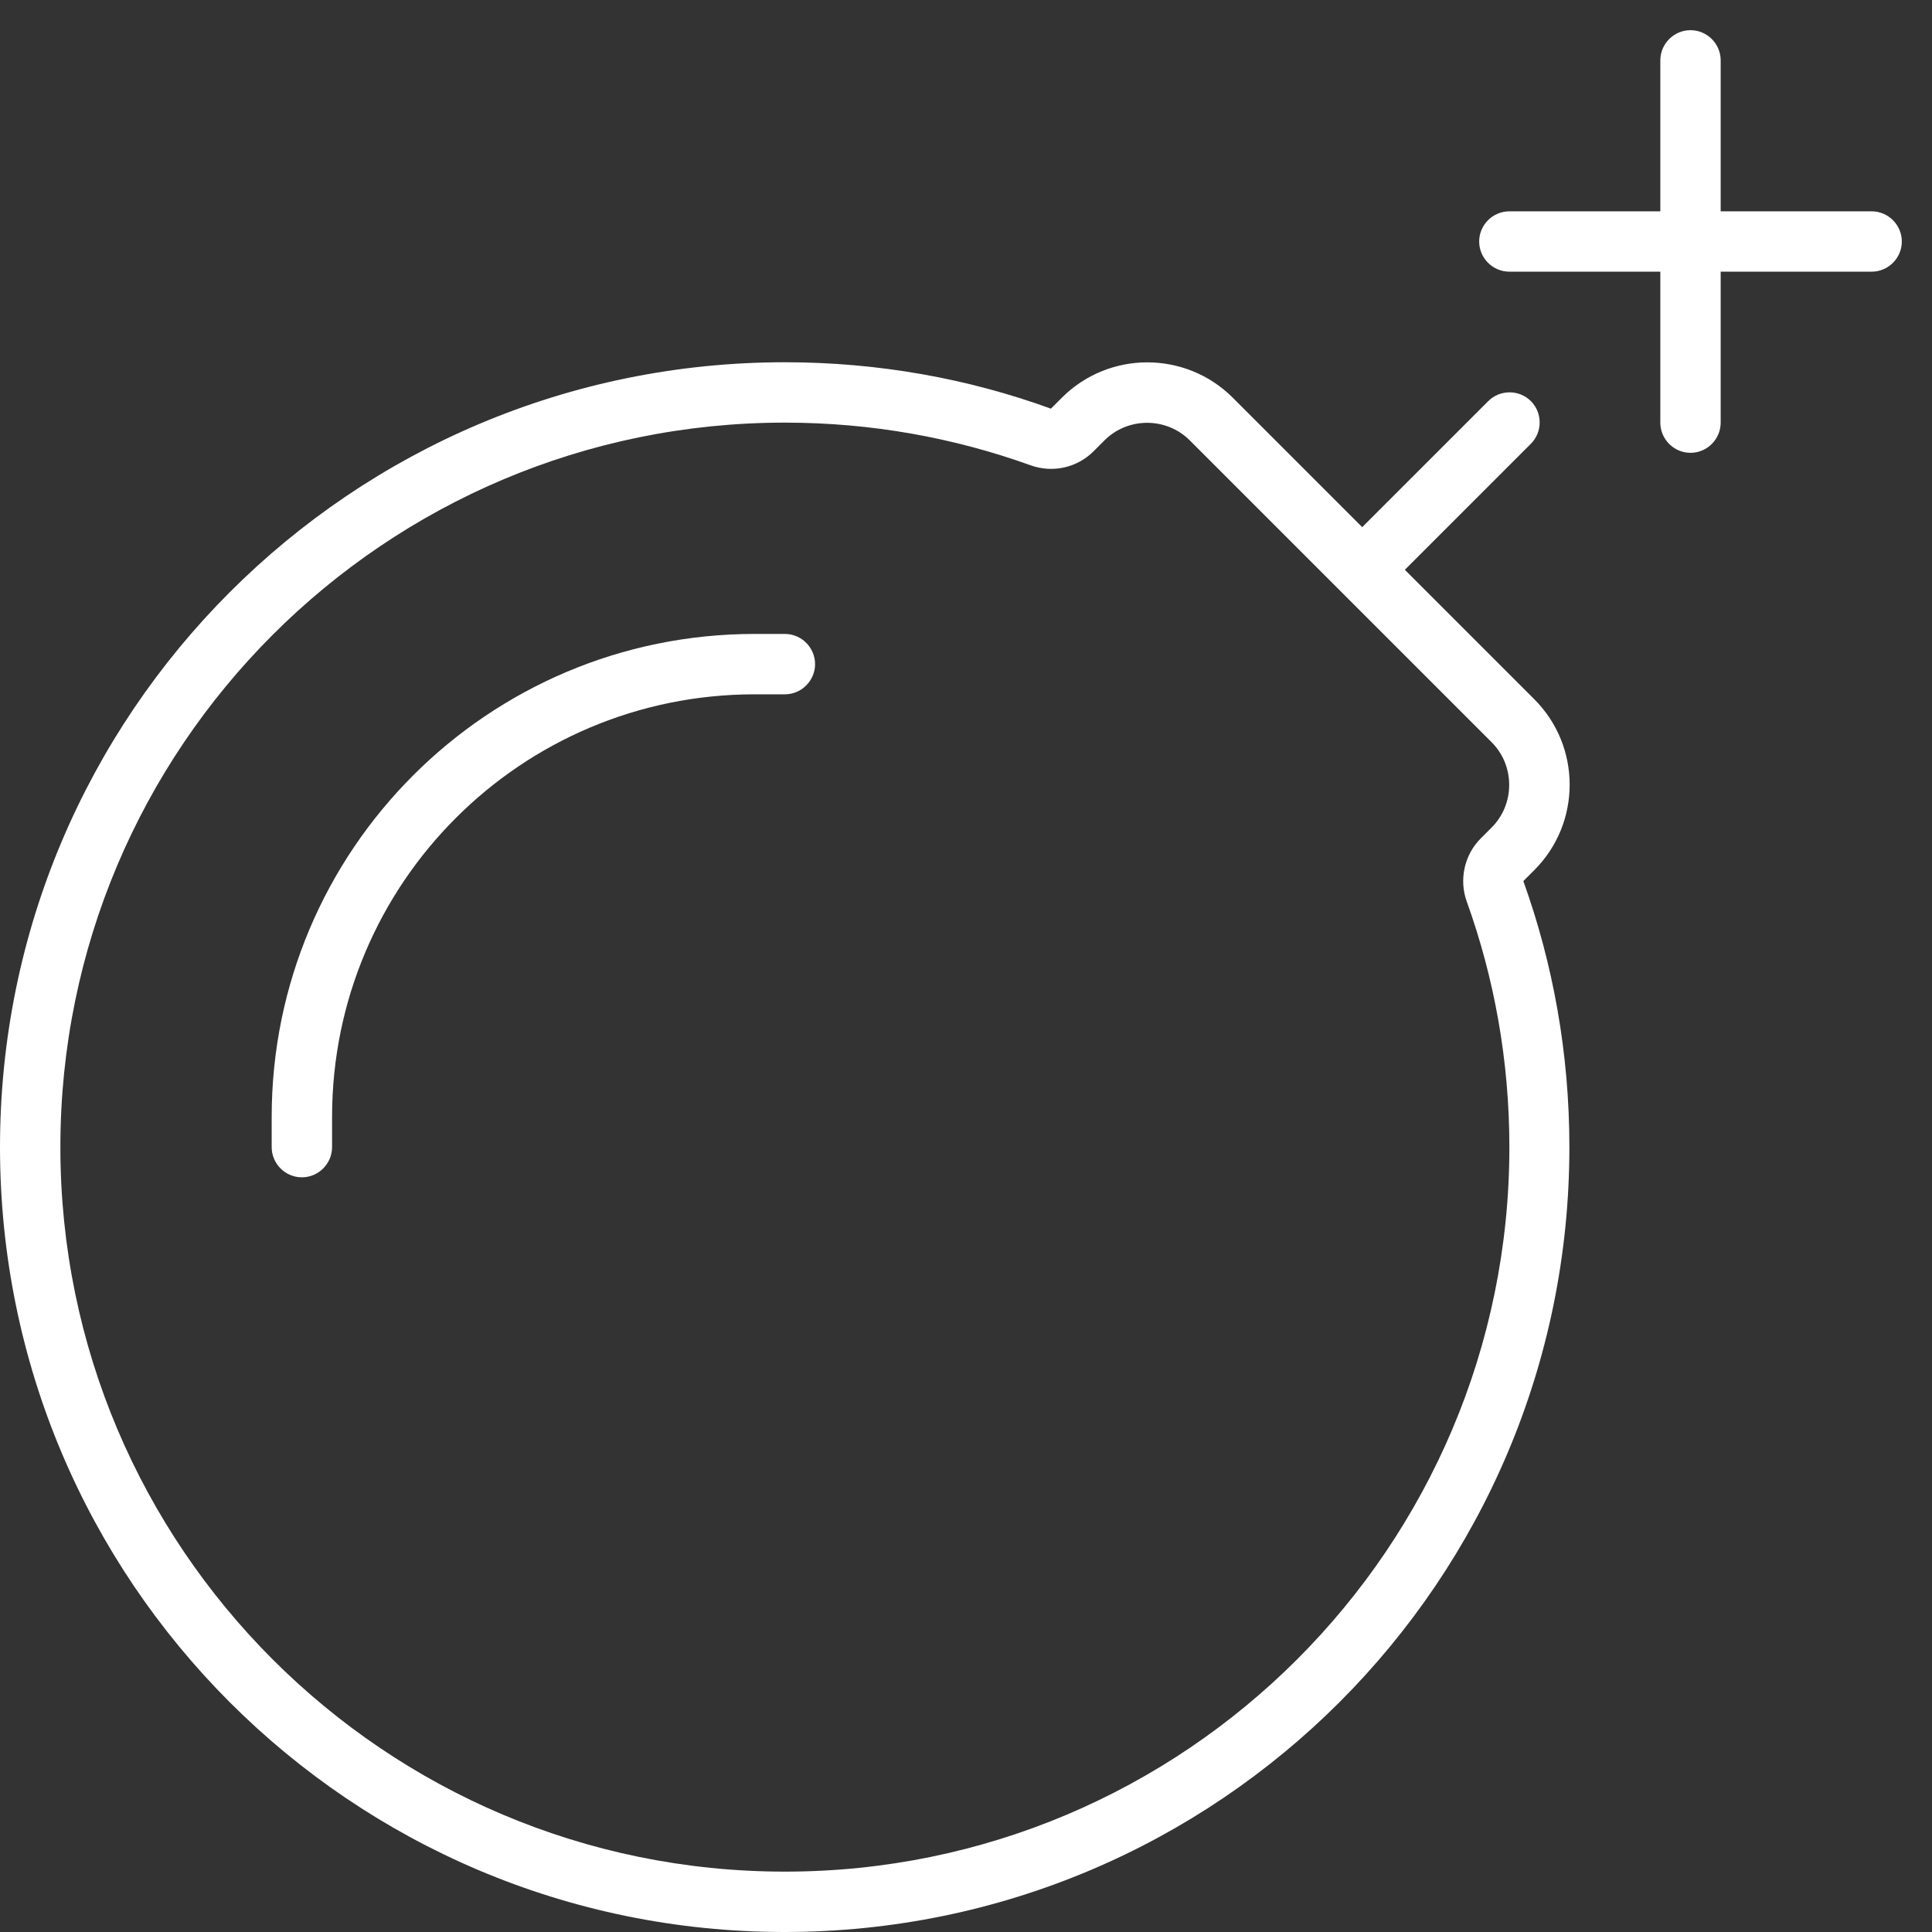 <svg xmlns="http://www.w3.org/2000/svg" width="100" height="100" viewBox="0 0 100 100" fill="none">
<rect x="0" y="0" width="100" height="100" fill="#333333" stroke="none"/>
<path d="M89.062 3.125V10.938H96.875C97.734 10.938 98.438 11.641 98.438 12.5C98.438 13.359 97.734 14.062 96.875 14.062H89.062V21.875C89.062 22.734 88.359 23.438 87.5 23.438C86.641 23.438 85.938 22.734 85.938 21.875V14.062H78.125C77.266 14.062 76.562 13.359 76.562 12.5C76.562 11.641 77.266 10.938 78.125 10.938H85.938V3.125C85.938 2.266 86.641 1.562 87.5 1.562C88.359 1.562 89.062 2.266 89.062 3.125ZM56.602 23.359C55.742 24.219 54.473 24.492 53.34 24.082C49.375 22.656 45.098 21.875 40.625 21.875C19.922 21.875 3.125 38.672 3.125 59.375C3.125 80.078 19.922 96.875 40.625 96.875C61.328 96.875 78.125 80.078 78.125 59.375C78.125 54.902 77.344 50.625 75.918 46.66C75.508 45.527 75.801 44.238 76.641 43.398L77.207 42.832C78.418 41.621 78.418 39.629 77.207 38.418L61.582 22.793C60.371 21.582 58.379 21.582 57.168 22.793L56.602 23.359ZM79.414 45.039L78.848 45.605C80.391 49.902 81.231 54.531 81.231 59.375C81.231 81.816 63.047 100 40.605 100C18.164 100 0 81.816 0 59.375C0 36.934 18.184 18.75 40.625 18.75C45.449 18.75 50.098 19.59 54.395 21.152L54.961 20.586C57.402 18.145 61.367 18.145 63.809 20.586L70.508 27.285L77.031 20.762C77.637 20.156 78.633 20.156 79.238 20.762C79.844 21.367 79.844 22.363 79.238 22.969L72.715 29.492L79.414 36.191C81.856 38.633 81.856 42.598 79.414 45.039ZM39.062 35.938C26.973 35.938 17.188 45.723 17.188 57.812V59.375C17.188 60.234 16.484 60.938 15.625 60.938C14.766 60.938 14.062 60.234 14.062 59.375V57.812C14.062 44.004 25.254 32.812 39.062 32.812H40.625C41.484 32.812 42.188 33.516 42.188 34.375C42.188 35.234 41.484 35.938 40.625 35.938H39.062Z" fill="white"/>
</svg>